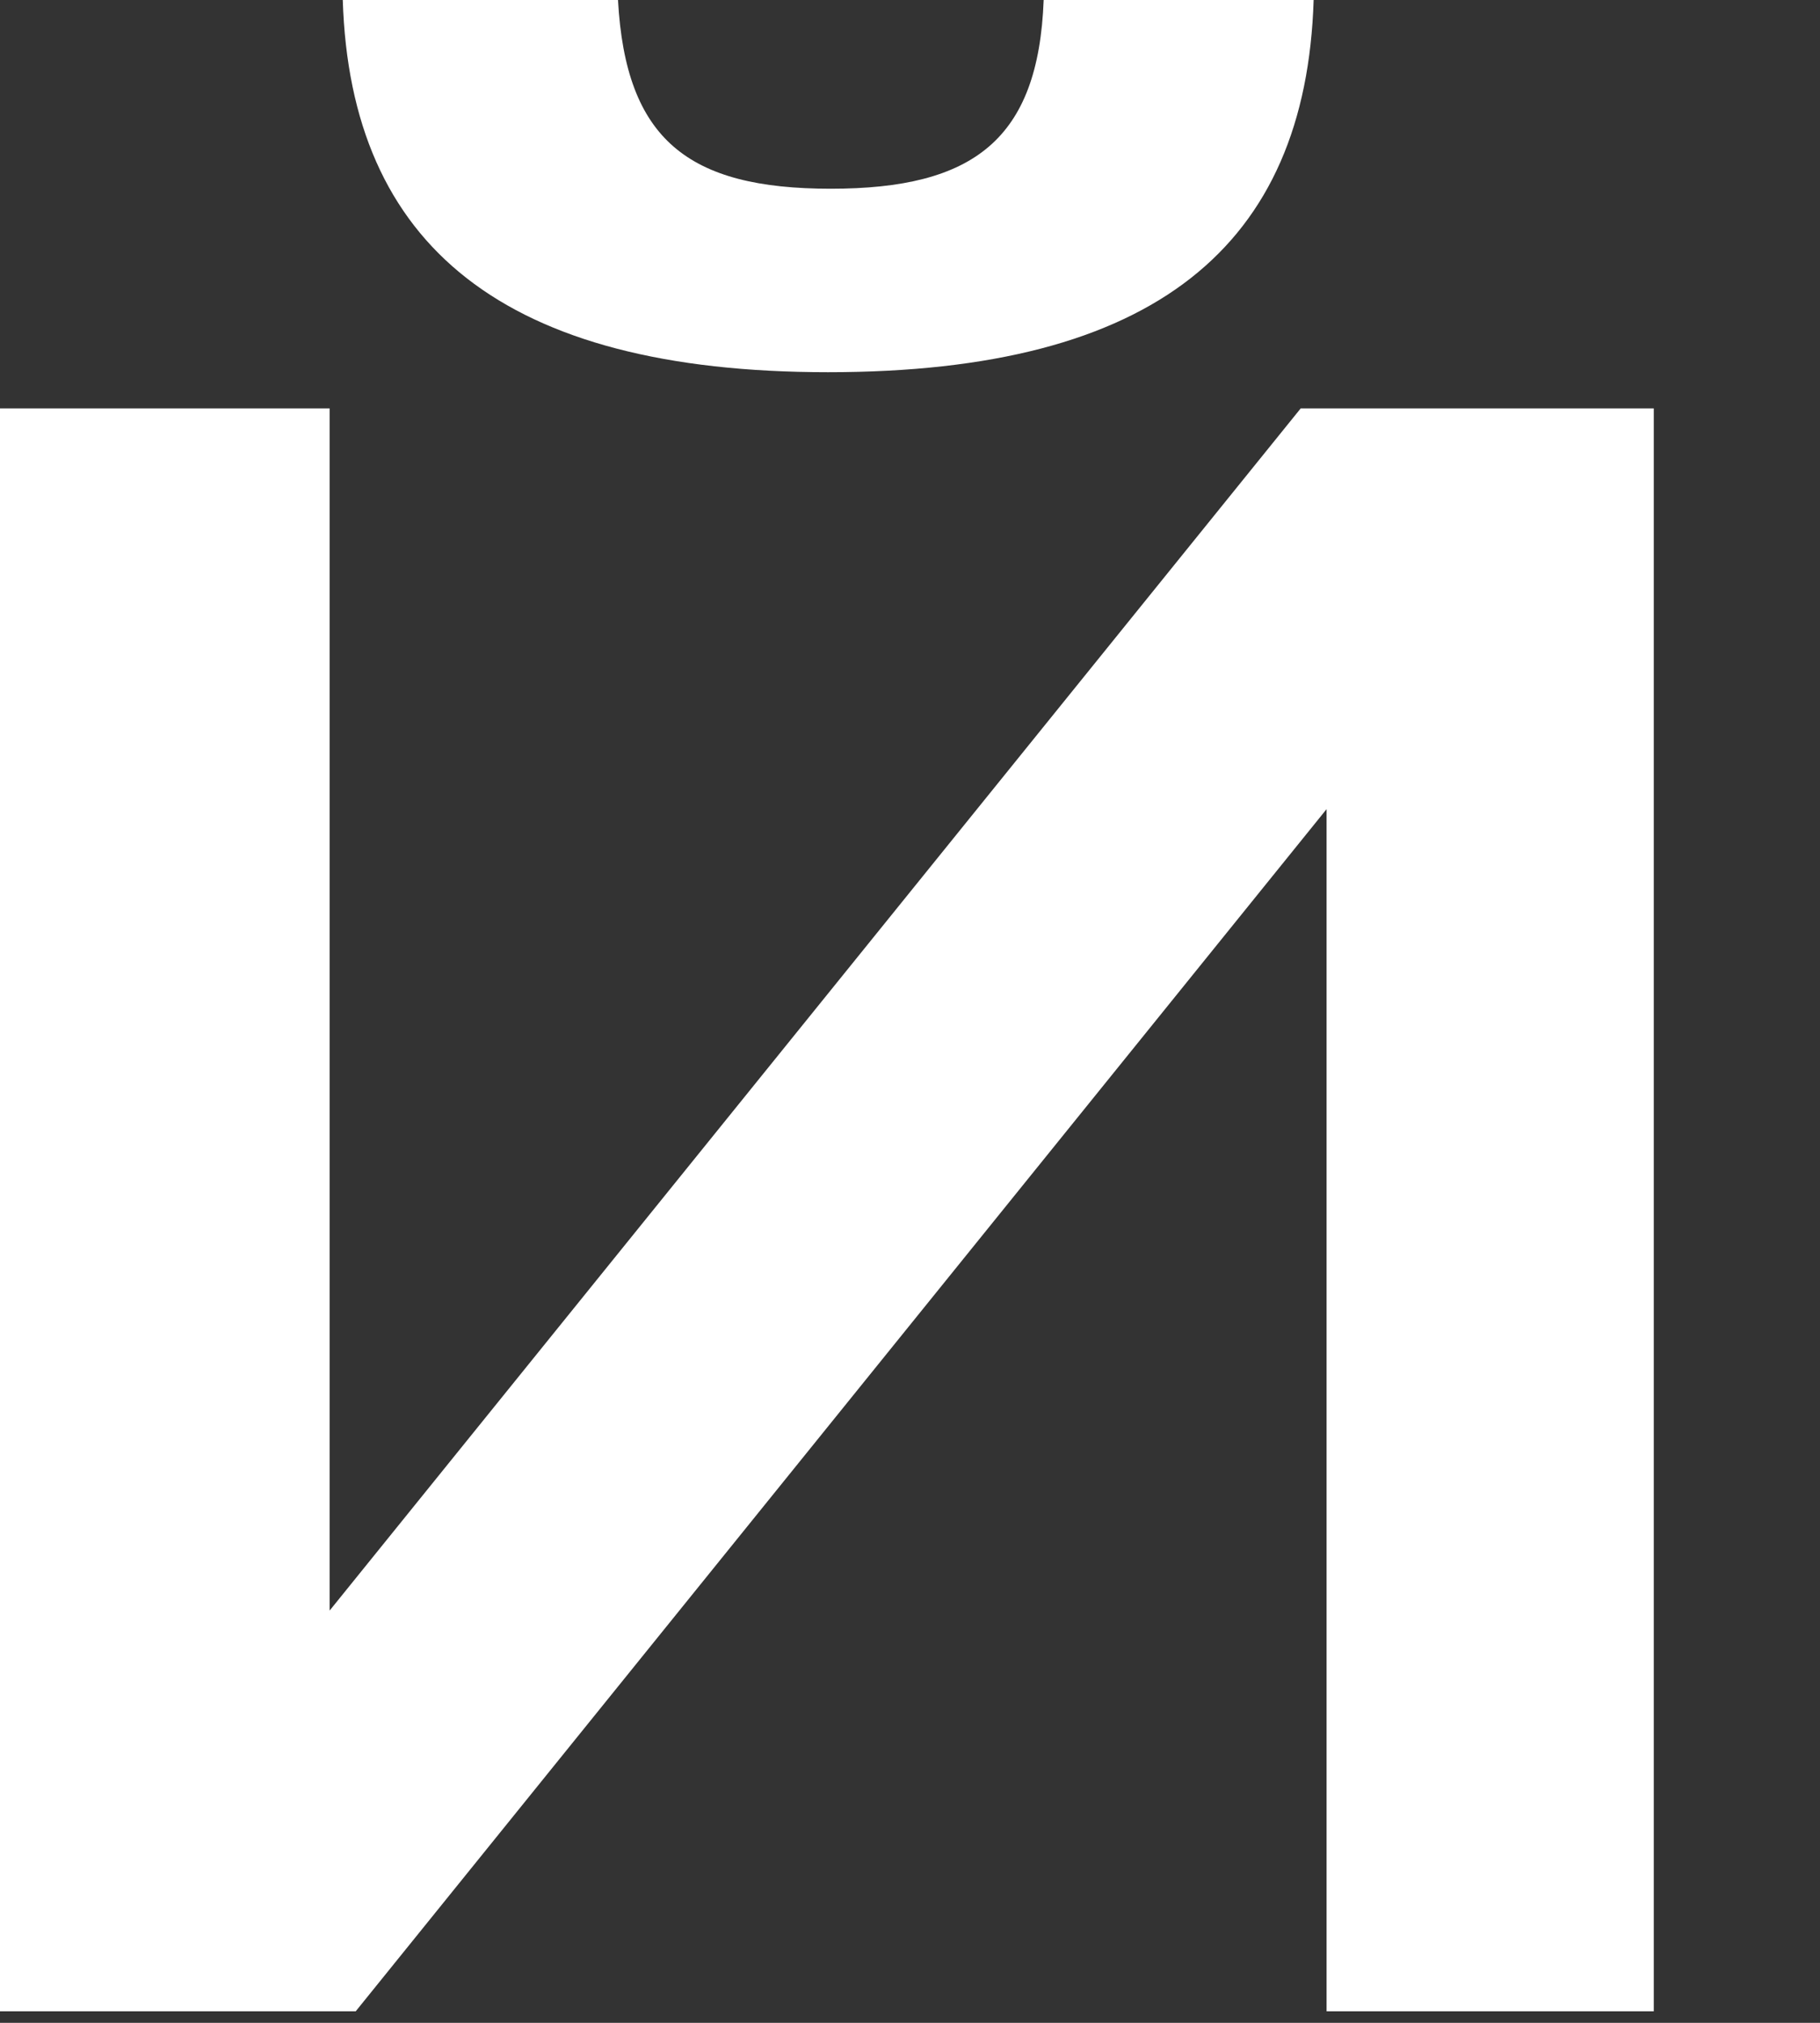 <?xml version="1.0" encoding="utf-8"?>
<svg xmlns="http://www.w3.org/2000/svg" fill="none" height="100%" overflow="visible" preserveAspectRatio="none" style="display: block;" viewBox="0 0 9 10" width="100%">
<rect x="0" y="0" width="9" height="10" fill="#333333" stroke="none"/>
<path d="M1.759 9.943H0V2.019H1.63V7.962L6.432 2.019H8.178V9.943H6.56V4L1.759 9.943ZM3.056 0C3.094 0.69 3.402 0.933 4.108 0.933C4.814 0.933 5.135 0.69 5.161 0H6.496C6.458 1.214 5.713 1.84 4.095 1.84C2.491 1.84 1.733 1.214 1.695 0H3.056Z" fill="white" id="Vector"/>
</svg>